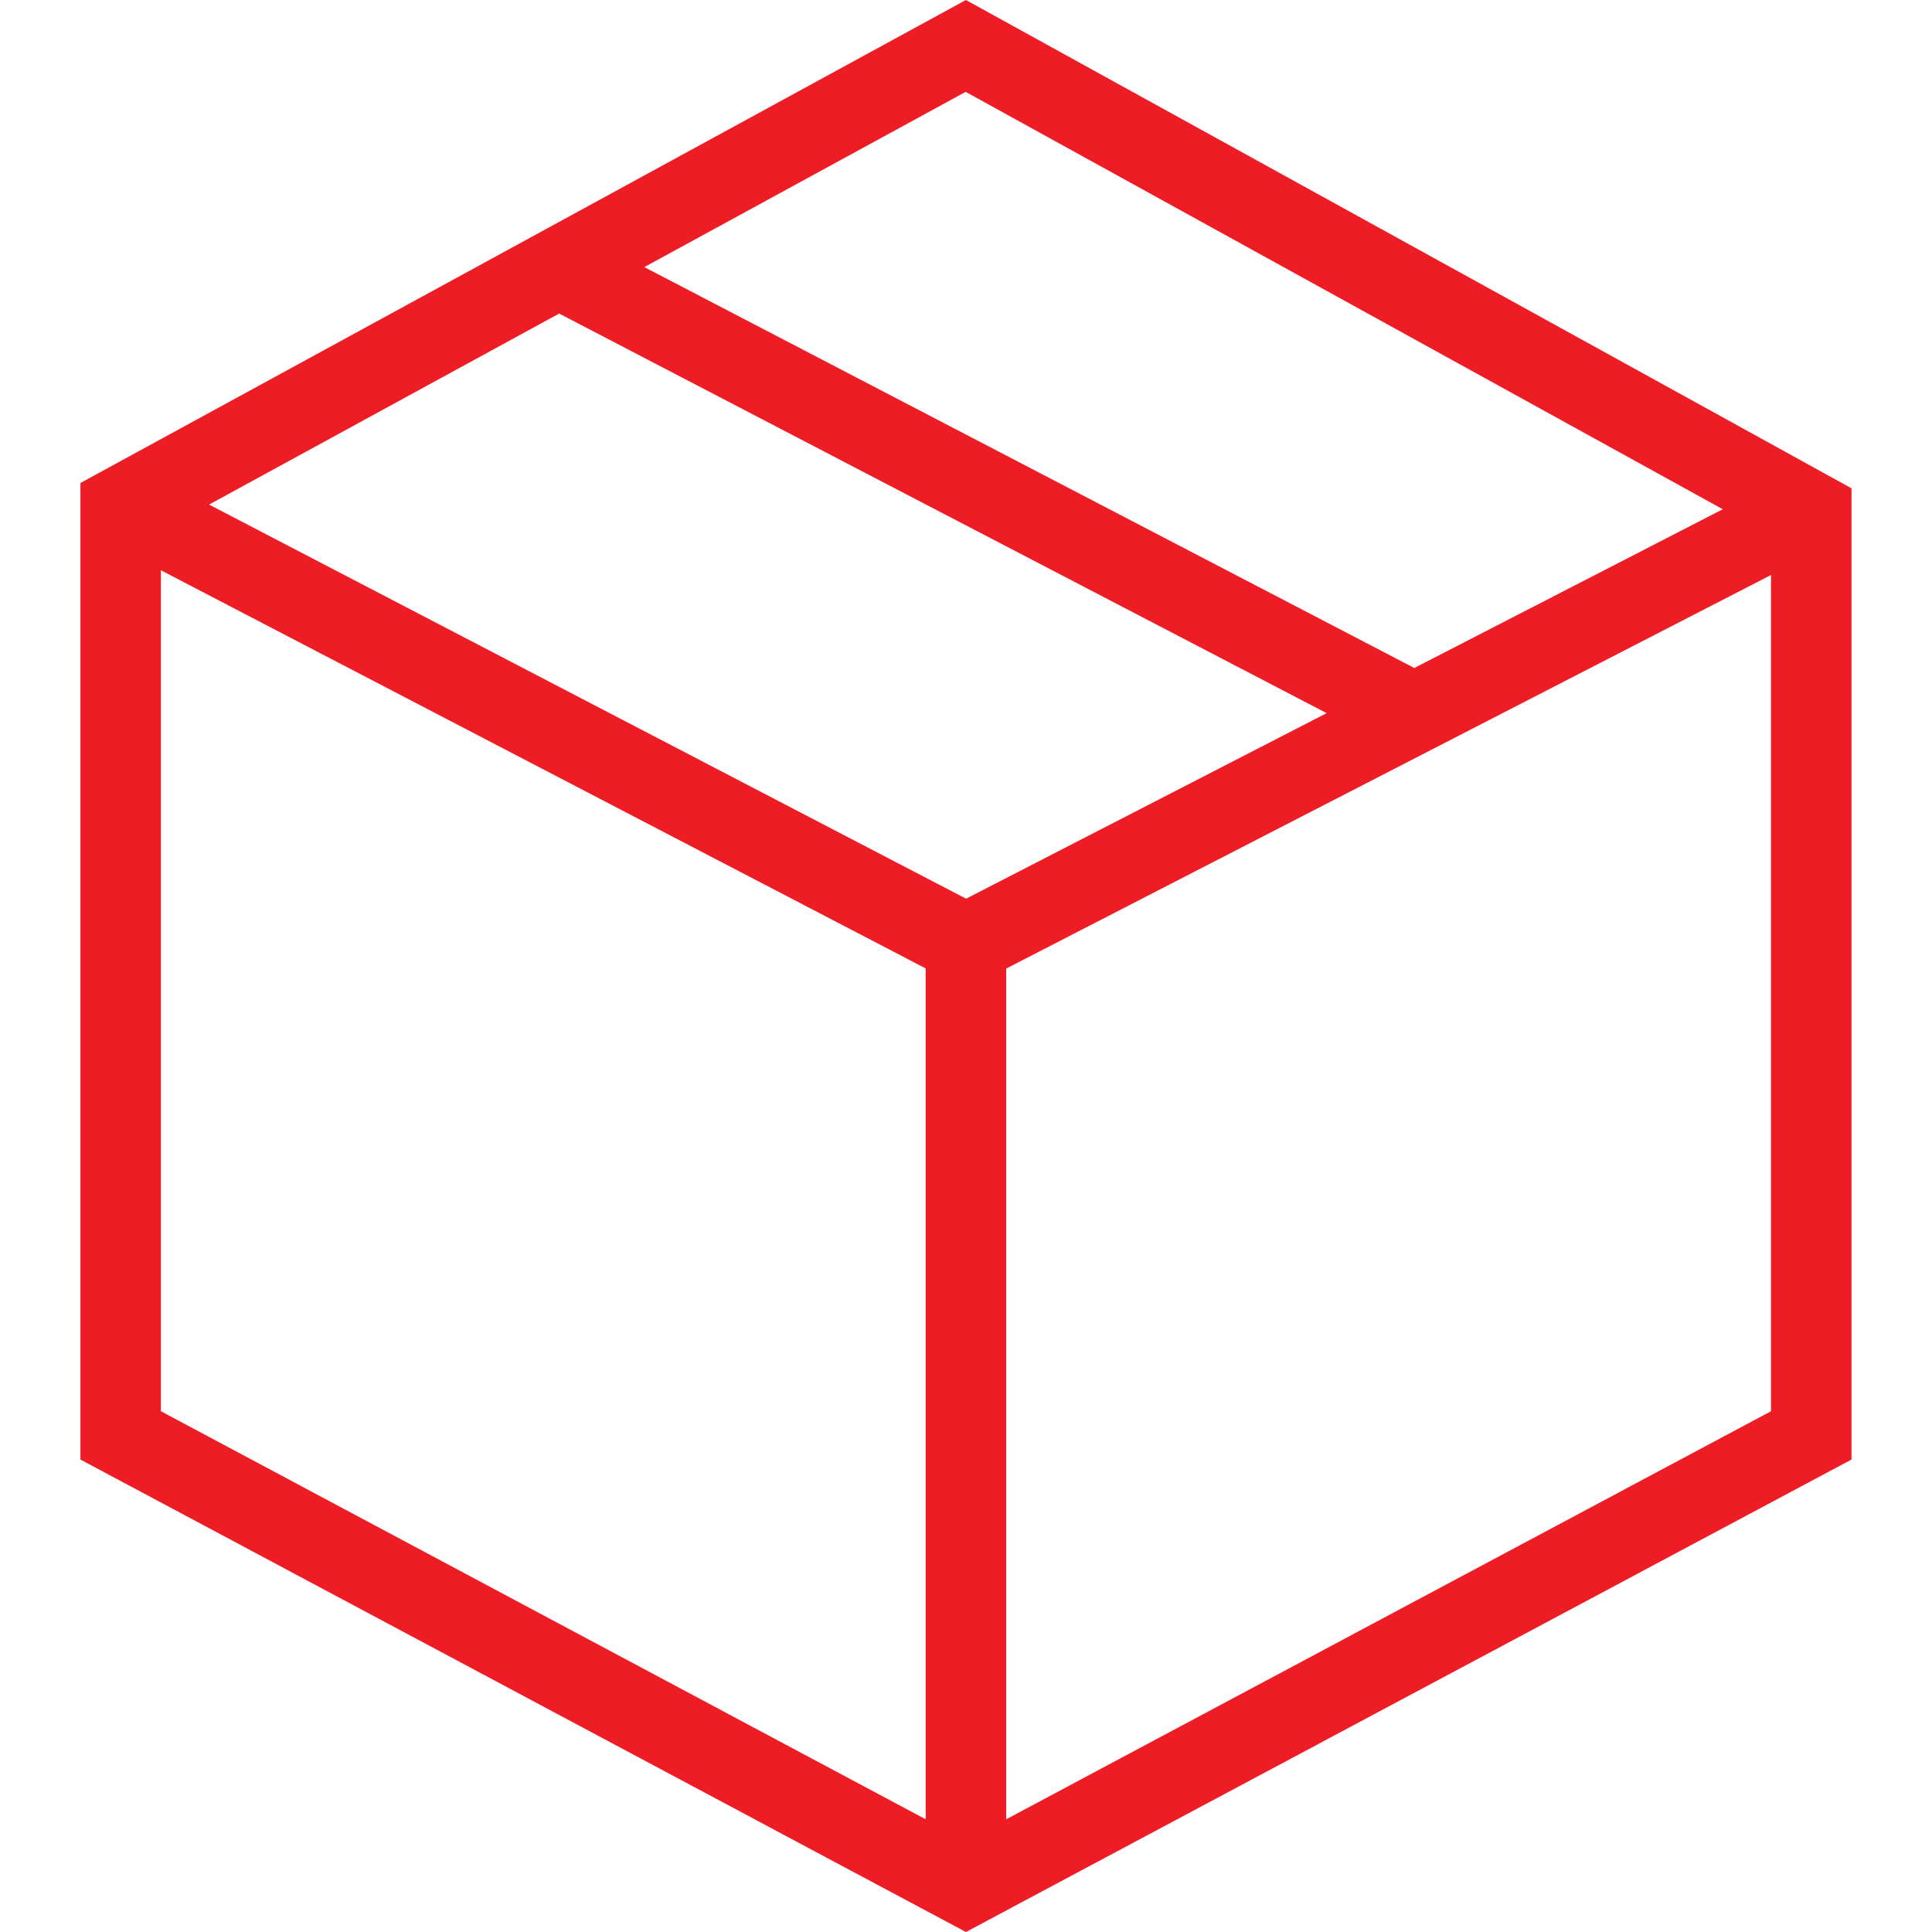 <svg viewBox="0 0 24 24" xmlns="http://www.w3.org/2000/svg" fill-rule="evenodd" clip-rule="evenodd" fill="#EE1C25">><path d="M23 6.066v12.065l-11.001 5.869-11-5.869v-12.131l11-6 11.001 6.066zm-21.001 11.465l9.5 5.069v-10.57l-9.5-4.946v10.447zm20.001-10.388l-9.501 4.889v10.568l9.501-5.069v-10.388zm-5.52 1.716l-9.534-4.964-4.349 2.373 9.404 4.896 4.479-2.305zm-8.476-5.541l9.565 4.98 3.832-1.972-9.405-5.185-3.992 2.177z"/></svg>